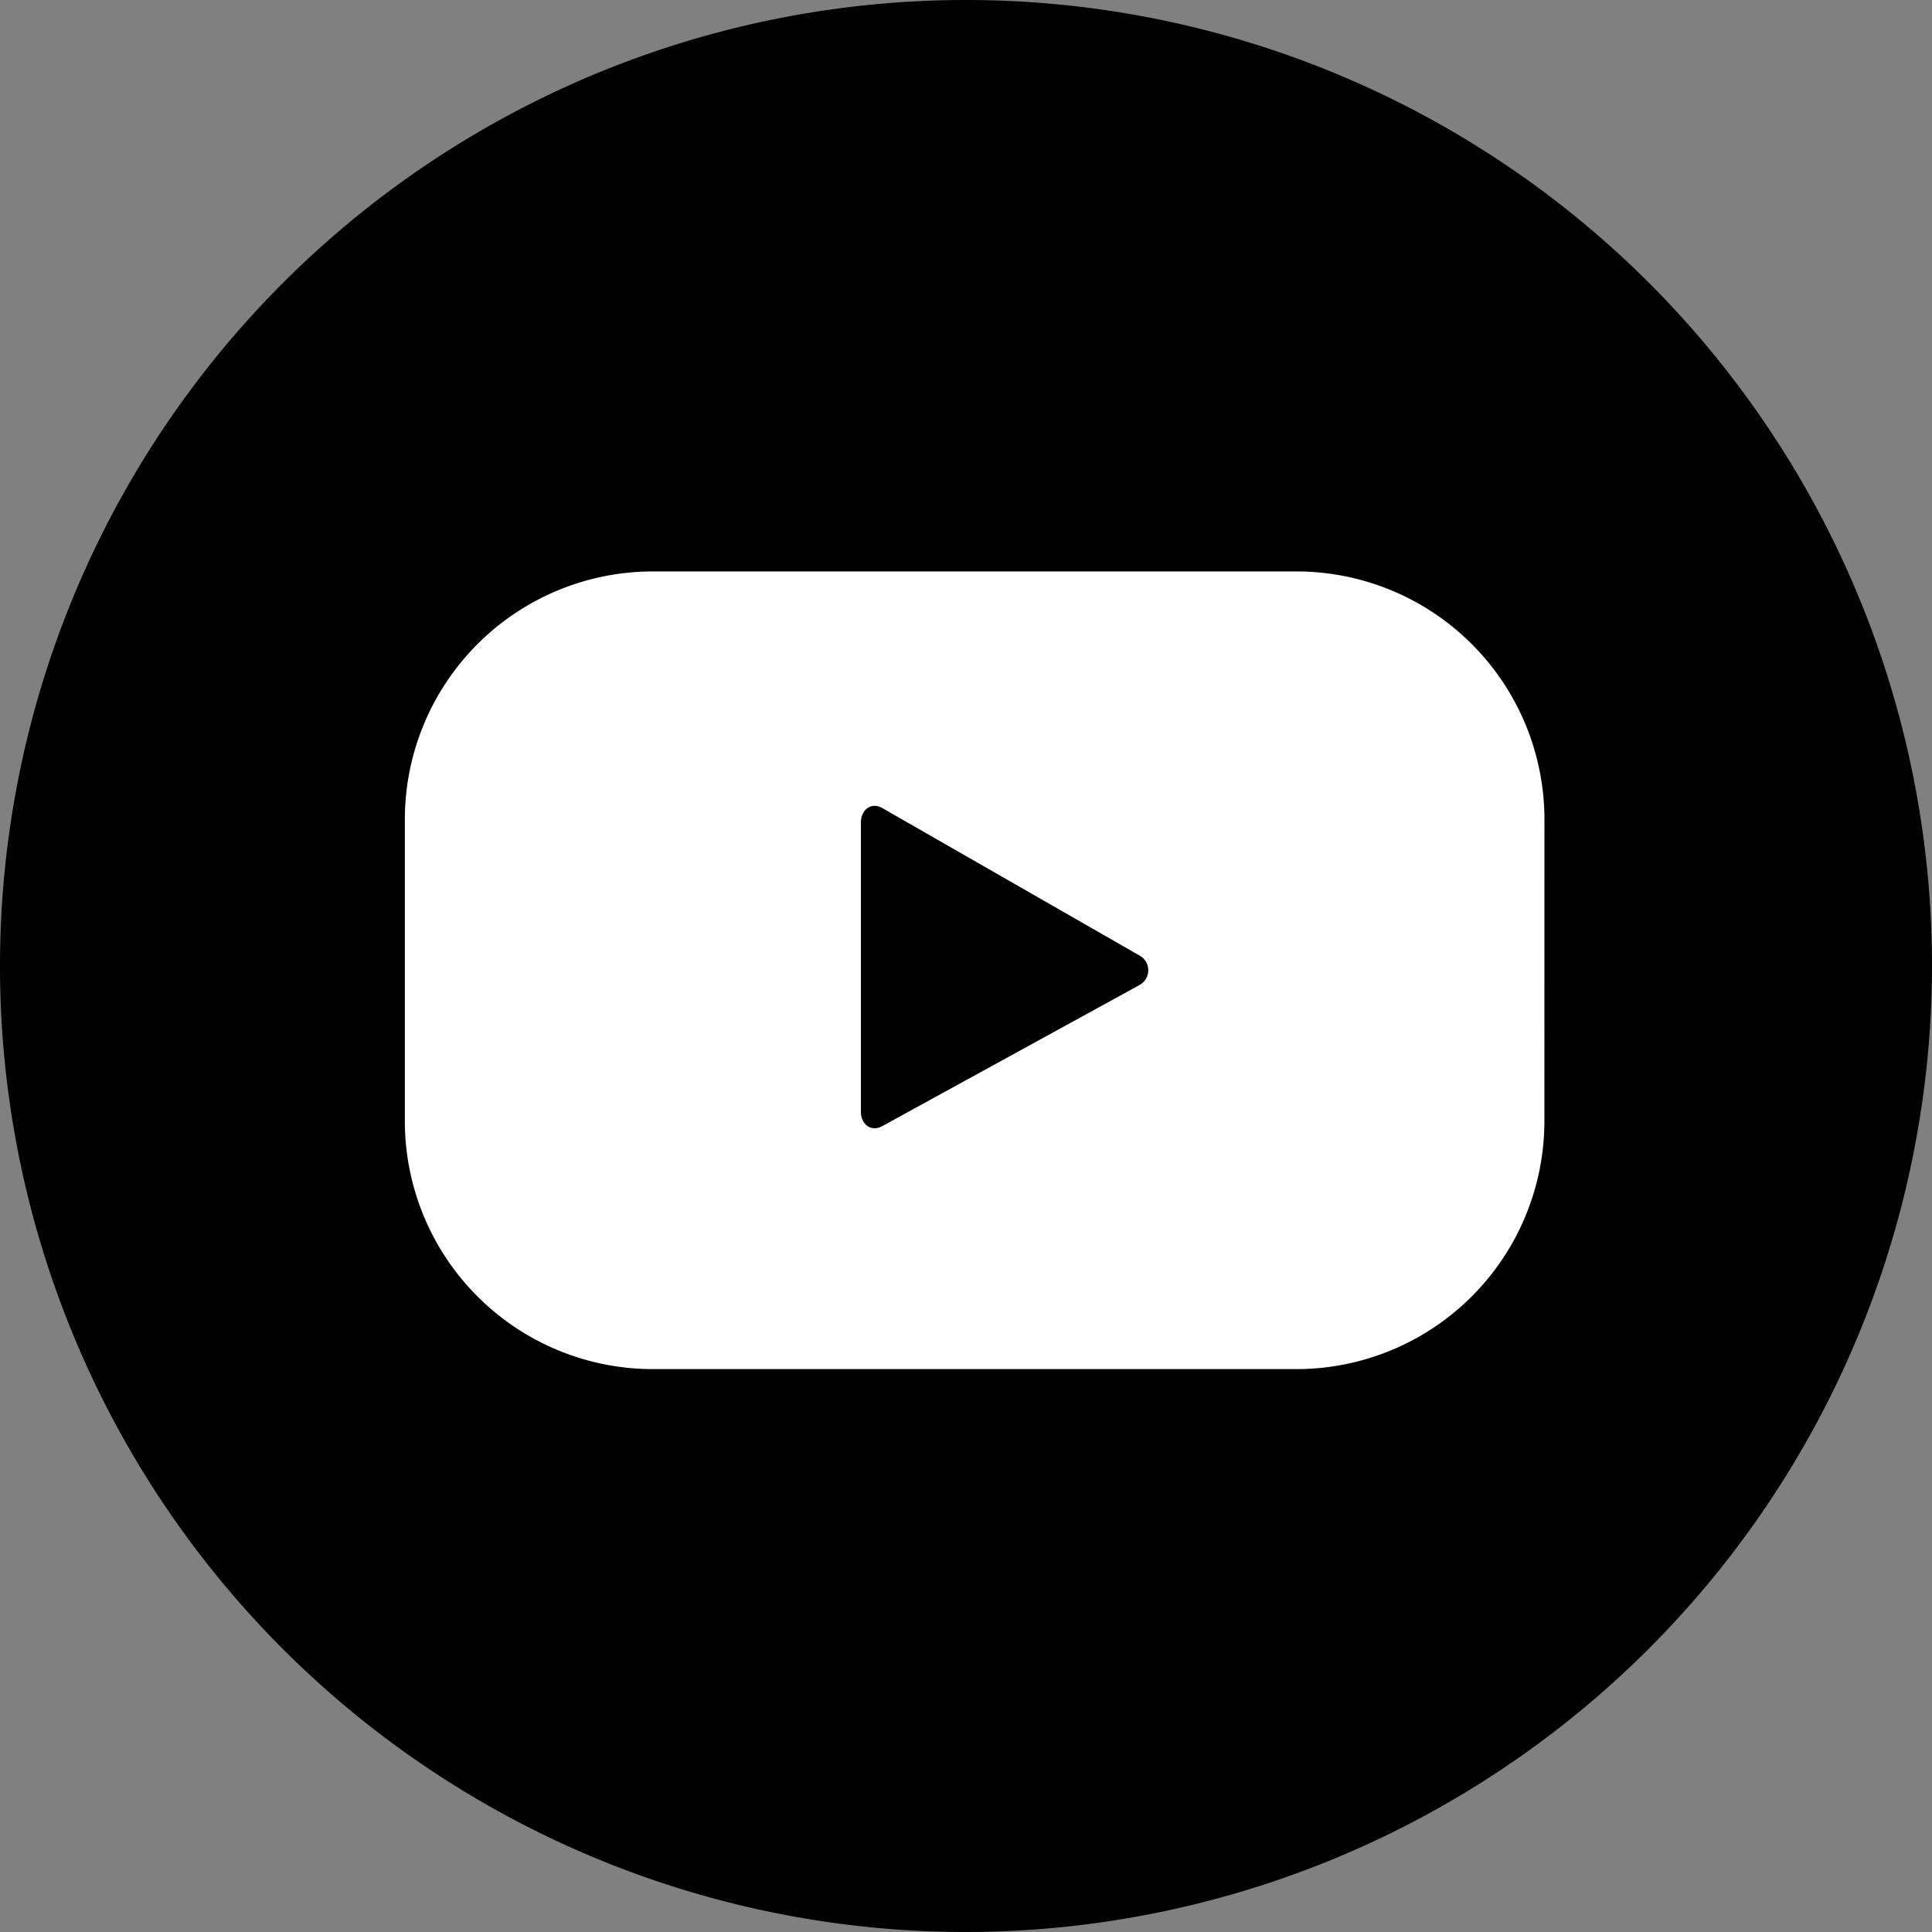 <svg id="yt" xmlns="http://www.w3.org/2000/svg" width="40" height="40" viewBox="0 0 40 40">
  <rect x="0" y="0" width="40" height="40" fill="#808080" stroke="none"/>
  <g id="Group_2287" data-name="Group 2287">
    <path id="Path_7928" data-name="Path 7928" d="M432.715,48.927a20,20,0,1,1,20-20A20.023,20.023,0,0,1,432.715,48.927Z" transform="translate(-412.715 -8.927)"/>
  </g>
  <g id="Group_2289" data-name="Group 2289" transform="translate(8.382 11.831)">
    <g id="Group_2288" data-name="Group 2288" transform="translate(0 0)">
      <path id="Path_7929" data-name="Path 7929" d="M457.113,43.428a5.136,5.136,0,0,0-5.136-5.136H438.655a5.136,5.136,0,0,0-5.136,5.136v6.243a5.136,5.136,0,0,0,5.136,5.136h13.321a5.136,5.136,0,0,0,5.136-5.136Zm-8.4,3.436L443.4,49.778c-.231.125-.439-.042-.439-.3V43.492c0-.266.214-.433.445-.3l5.349,3.067A.348.348,0,0,1,448.708,46.865Z" transform="translate(-433.519 -38.292)" fill="#fff"/>
    </g>
  </g>
</svg>
